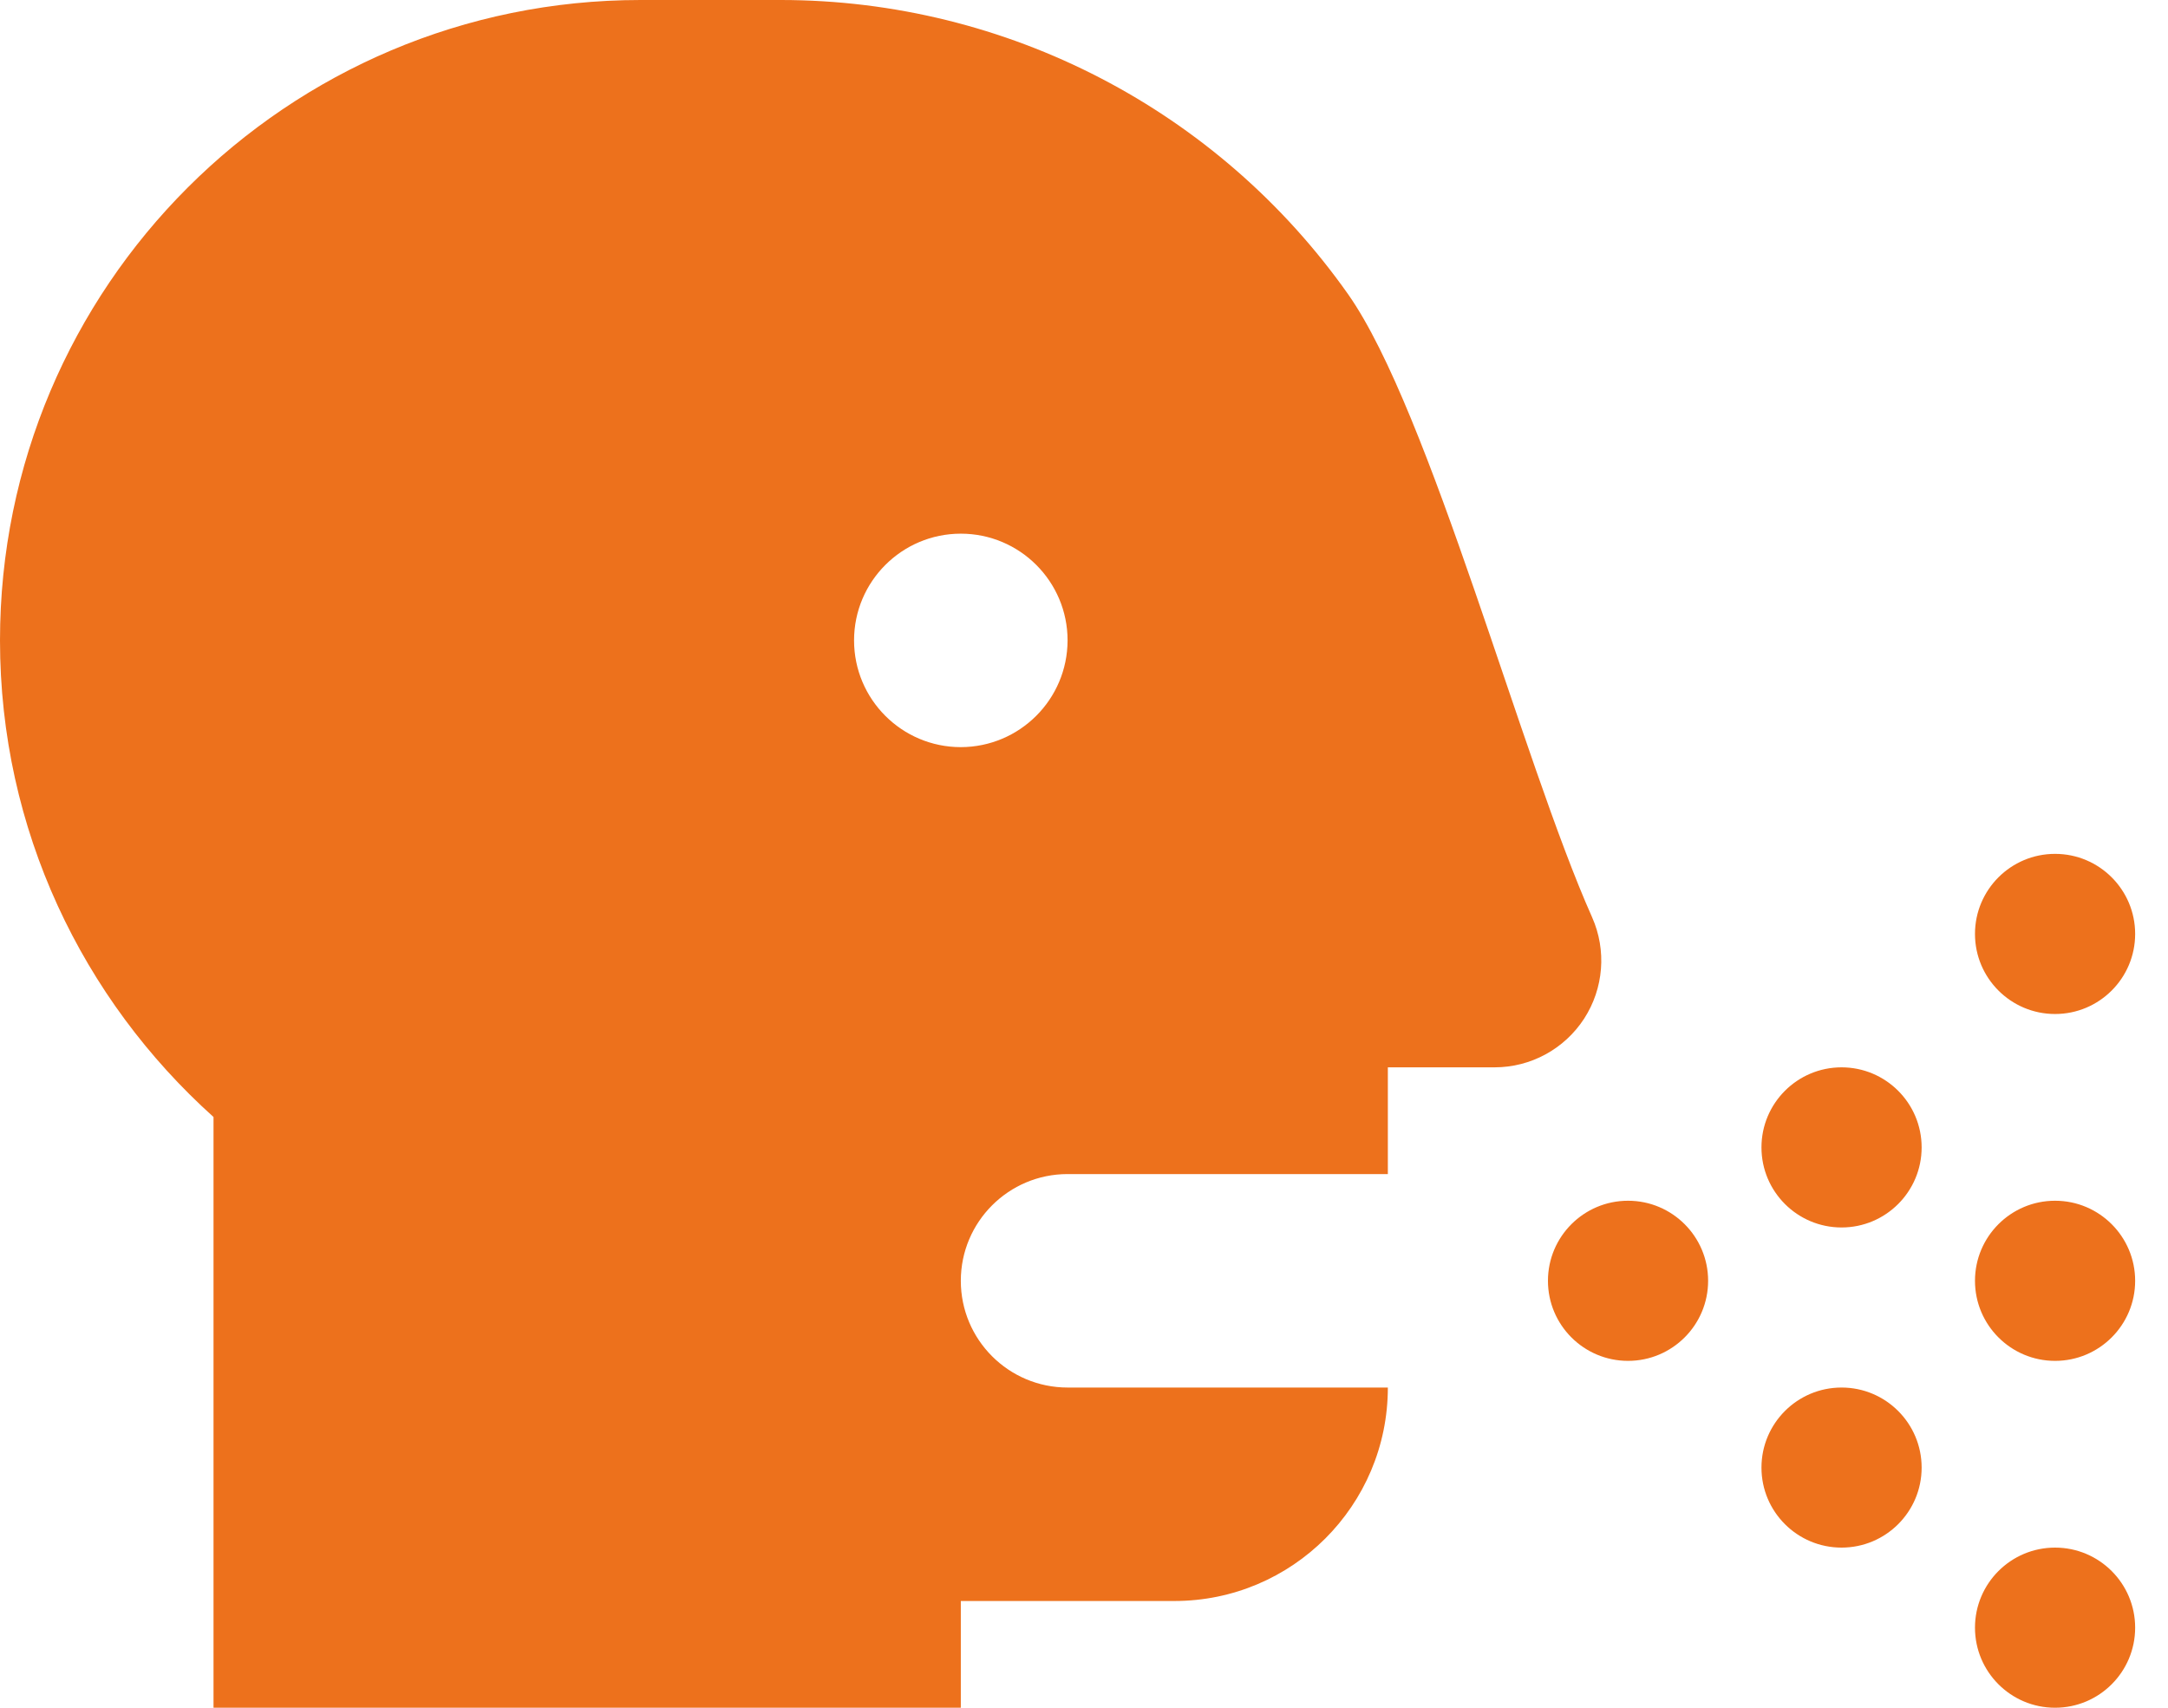<?xml version="1.0" encoding="UTF-8"?>
<svg width="33px" height="26px" viewBox="0 0 33 26" version="1.1" xmlns="http://www.w3.org/2000/svg" xmlns:xlink="http://www.w3.org/1999/xlink">
    <!-- Generator: Sketch 64 (93537) - https://sketch.com -->
    <title>head-side-cough</title>
    <desc>Created with Sketch.</desc>
    <g id="Mock" stroke="none" stroke-width="1" fill="none" fill-rule="evenodd">
        <g id="COVID-19-Page-(Adjusted-Padding---Desktop_1440)" transform="translate(-535, -2345)" fill="#ED711C" fill-rule="nonzero">
            <g id="Coronavirus-testing" transform="translate(0, 1765)">
                <g id="Symptoms" transform="translate(505, 550)">
                    <g id="head-side-cough" transform="translate(30, 30)">
                        <path d="M31.281,15.438 C31.954,15.438 32.5,14.892 32.5,14.219 C32.5,13.546 31.954,13 31.281,13 C30.608,13 30.062,13.546 30.062,14.219 C30.062,14.892 30.608,15.438 31.281,15.438 Z M28.031,21.125 C27.358,21.125 26.812,21.671 26.812,22.344 C26.812,23.017 27.358,23.562 28.031,23.562 C28.704,23.562 29.25,23.017 29.25,22.344 C29.25,21.671 28.704,21.125 28.031,21.125 Z M24.781,18.281 C24.108,18.281 23.562,18.827 23.562,19.5 C23.562,20.173 24.108,20.719 24.781,20.719 C25.454,20.719 26,20.173 26,19.5 C26,18.827 25.454,18.281 24.781,18.281 Z M31.281,23.562 C30.608,23.562 30.062,24.108 30.062,24.781 C30.062,25.454 30.608,26 31.281,26 C31.954,26 32.5,25.454 32.5,24.781 C32.5,24.108 31.954,23.562 31.281,23.562 Z M31.281,18.281 C30.608,18.281 30.062,18.827 30.062,19.5 C30.062,20.173 30.608,20.719 31.281,20.719 C31.954,20.719 32.5,20.173 32.5,19.5 C32.5,18.827 31.954,18.281 31.281,18.281 Z M28.031,16.25 C27.358,16.25 26.812,16.796 26.812,17.469 C26.812,18.142 27.358,18.688 28.031,18.688 C28.704,18.688 29.25,18.142 29.25,17.469 C29.25,16.796 28.704,16.25 28.031,16.25 Z M24.234,13.965 C23.167,11.572 21.771,6.259 20.521,4.481 C18.542,1.674 15.323,0.002 11.888,0 L9.75,0 C4.367,0 3.55271368e-15,4.367 3.55271368e-15,9.75 C3.55271368e-15,12.632 1.257,15.215 3.25,17.006 L3.25,26 L14.625,26 L14.625,24.375 L17.875,24.375 C19.67,24.375 21.125,22.92 21.125,21.125 L16.25,21.125 C15.353,21.125 14.625,20.397 14.625,19.5 C14.625,18.603 15.353,17.875 16.25,17.875 L21.125,17.875 L21.125,16.25 L22.75,16.25 C23.3,16.25 23.812,15.971 24.112,15.51 C24.411,15.049 24.457,14.467 24.234,13.965 Z M14.625,11.375 C13.728,11.375 13,10.647 13,9.75 C13,8.853 13.728,8.125 14.625,8.125 C15.522,8.125 16.25,8.853 16.25,9.75 C16.248,10.647 15.522,11.373 14.625,11.375 Z"></path>
                    </g>
                </g>
            </g>
        </g>
    </g>
</svg>